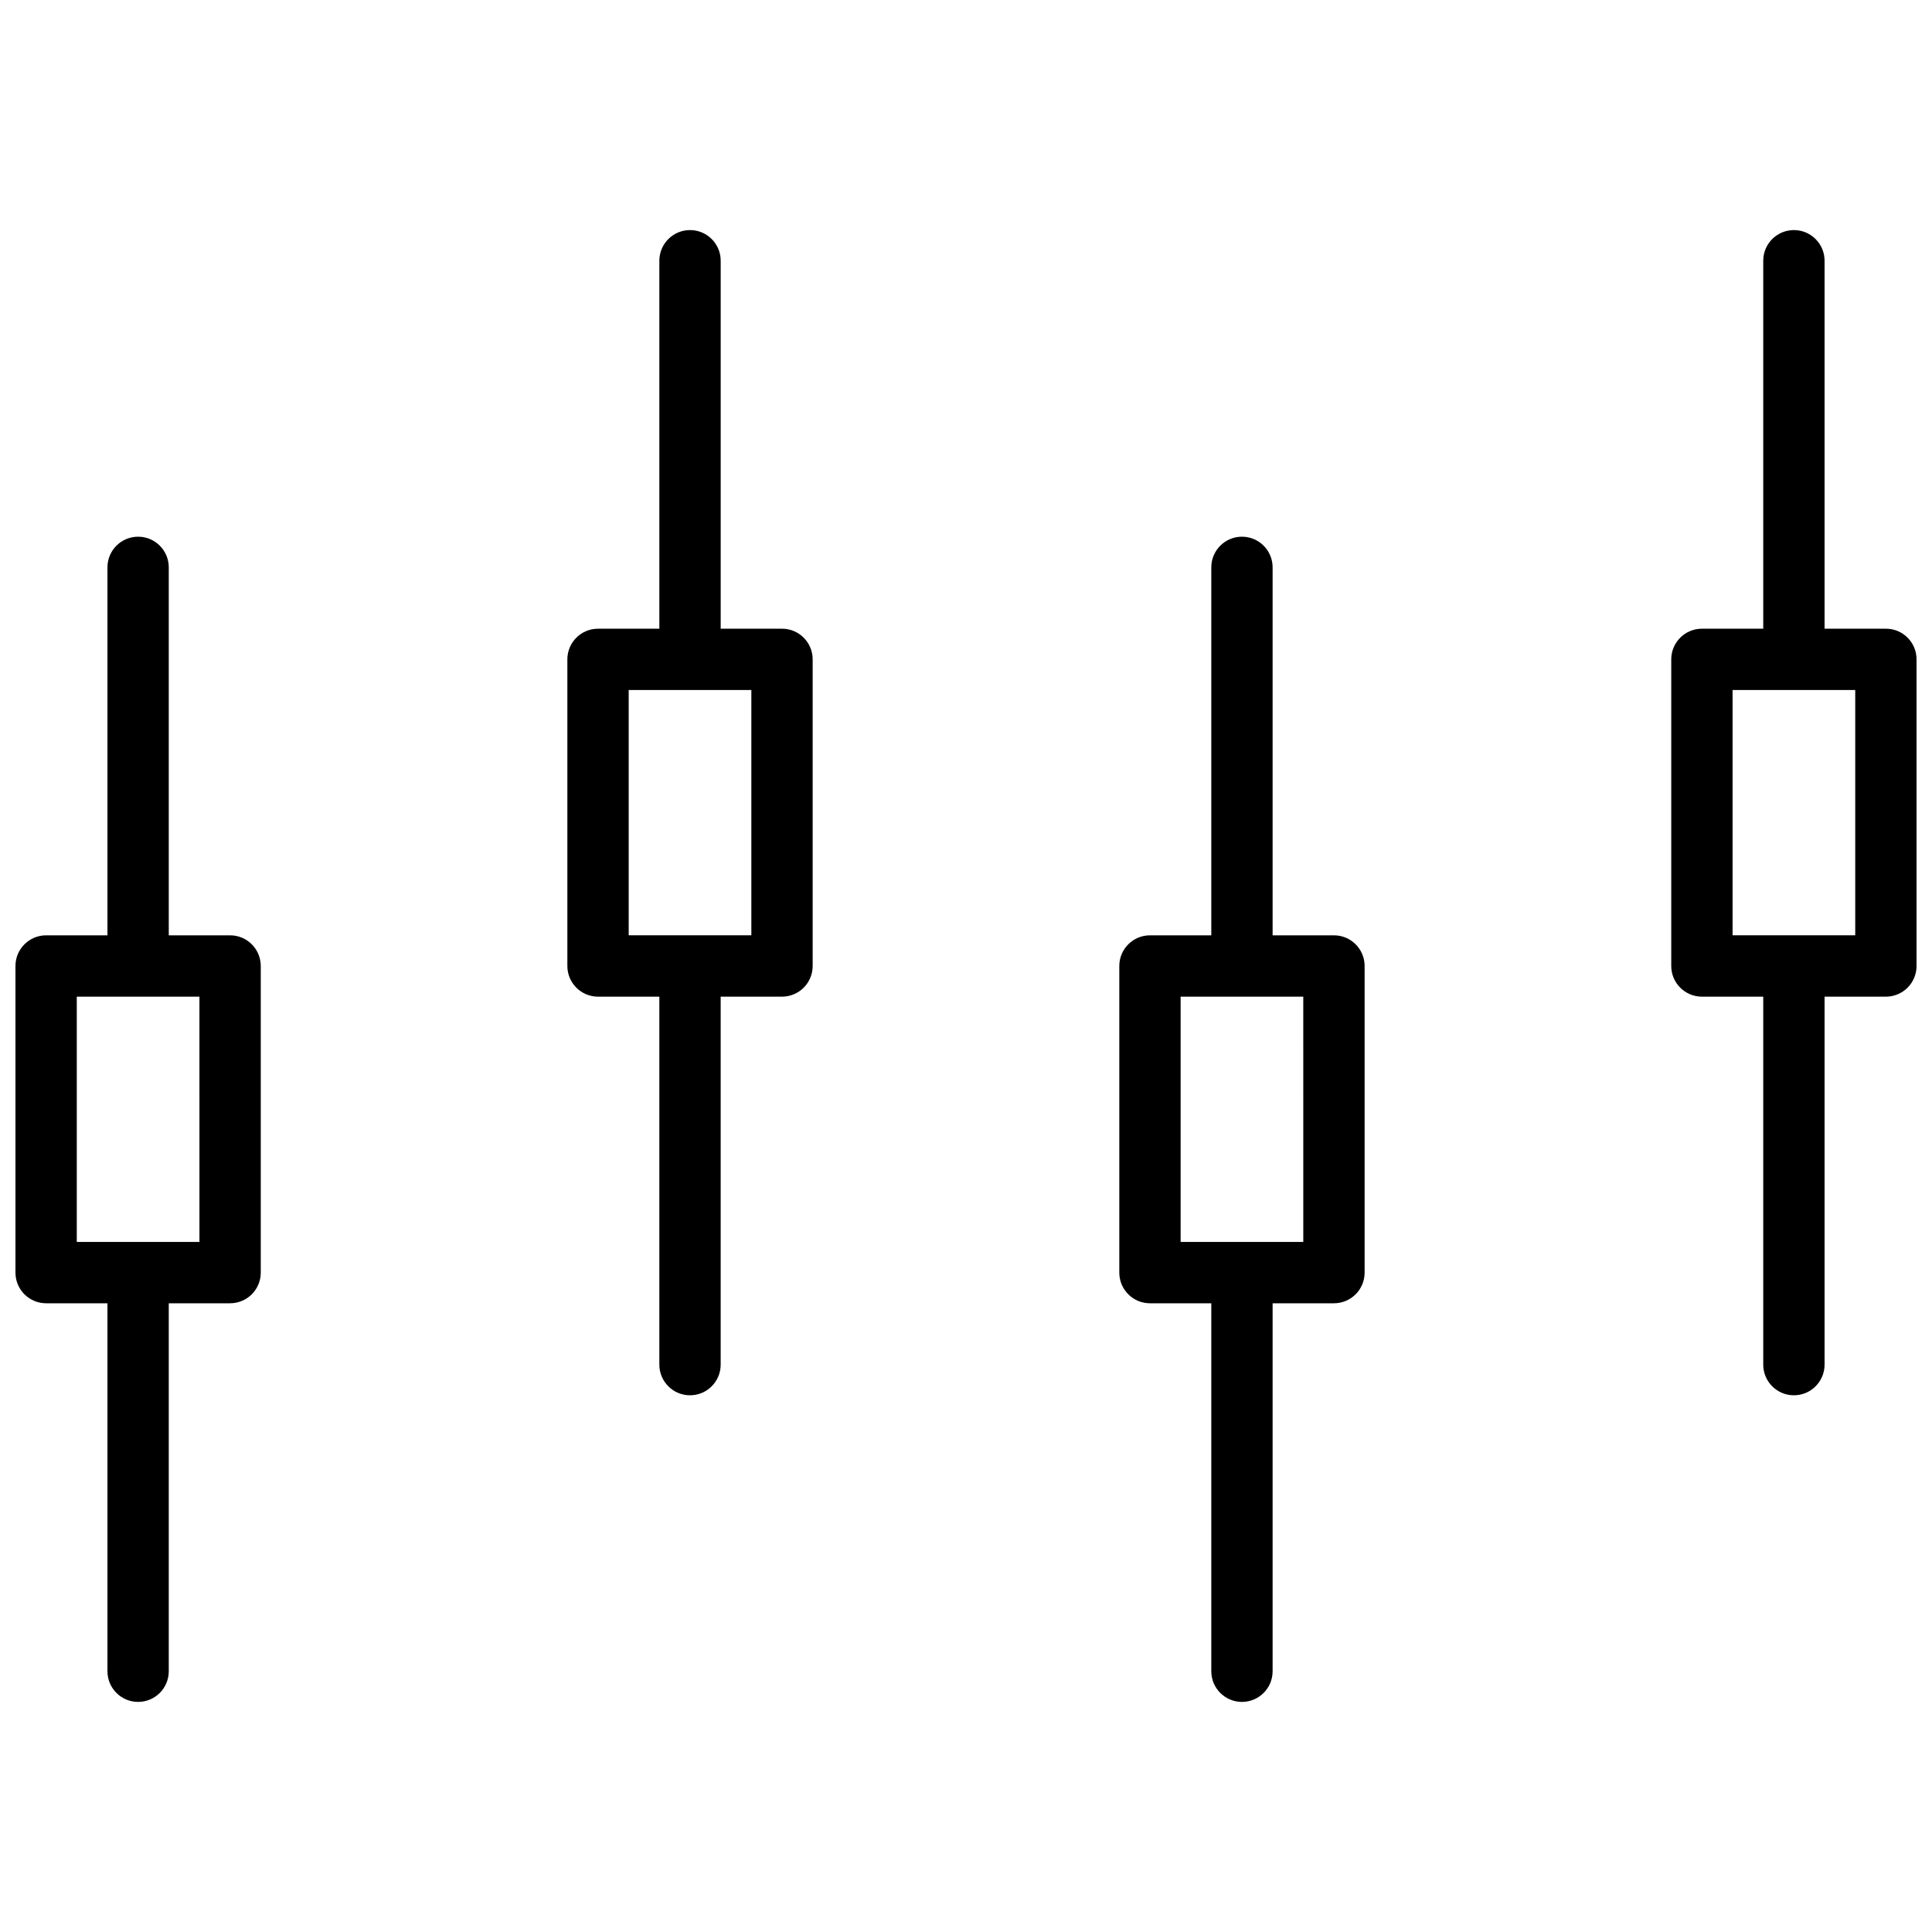 <?xml version="1.0" encoding="UTF-8"?>
<!-- Uploaded to: ICON Repo, www.iconrepo.com, Generator: ICON Repo Mixer Tools -->
<svg width="800px" height="800px" version="1.1" viewBox="144 144 512 512" xmlns="http://www.w3.org/2000/svg">
 <defs>
  <clipPath id="b">
   <path d="m148.09 286h65.906v310h-65.906z"/>
  </clipPath>
  <clipPath id="a">
   <path d="m586 204h65.902v310h-65.902z"/>
  </clipPath>
 </defs>
 <g clip-path="url(#b)">
  <path d="m204.98 391.87h-16.254v-97.516 0.004c0-4.488-3.637-8.129-8.125-8.129-4.488 0-8.125 3.641-8.125 8.129v97.516l-16.254-0.004c-4.488 0-8.125 3.641-8.125 8.129v81.258c0 4.488 3.637 8.125 8.125 8.125h16.254v97.516c0 4.488 3.637 8.125 8.125 8.125 4.488 0 8.125-3.637 8.125-8.125v-97.516h16.254c4.488 0 8.125-3.637 8.125-8.125v-81.258c0-4.488-3.637-8.129-8.125-8.129zm-8.125 81.262h-32.508v-65.008h32.504z"/>
 </g>
 <path d="m351.24 310.61h-16.25v-97.512c0-4.488-3.641-8.125-8.129-8.125s-8.125 3.637-8.125 8.125v97.516h-16.254c-4.488 0-8.125 3.637-8.125 8.125v81.262c0 4.484 3.637 8.125 8.125 8.125h16.25v97.516-0.004c0 4.488 3.641 8.129 8.129 8.129 4.484 0 8.125-3.641 8.125-8.129v-97.516h16.254l-0.004 0.004c4.488 0 8.129-3.641 8.129-8.125v-81.266c0-4.484-3.637-8.125-8.125-8.125zm-8.125 81.258h-32.504v-65.008h32.504z"/>
 <path d="m497.51 391.87h-16.254v-97.516 0.004c0-4.488-3.637-8.129-8.125-8.129-4.488 0-8.125 3.641-8.125 8.129v97.516l-16.254-0.004c-4.488 0-8.125 3.641-8.125 8.129v81.258c0 4.488 3.637 8.125 8.125 8.125h16.254v97.516c0 4.488 3.637 8.125 8.125 8.125 4.488 0 8.125-3.637 8.125-8.125v-97.516h16.254c4.488 0 8.129-3.637 8.129-8.125v-81.258c0-4.488-3.641-8.129-8.129-8.129zm-8.125 81.262h-32.508v-65.008h32.504z"/>
 <g clip-path="url(#a)">
  <path d="m643.78 310.61h-16.25v-97.512c0-4.488-3.641-8.125-8.129-8.125-4.488 0-8.125 3.637-8.125 8.125v97.516h-16.25c-4.488 0-8.129 3.637-8.129 8.125v81.262c0 4.484 3.641 8.125 8.129 8.125h16.25v97.516-0.004c0 4.488 3.637 8.129 8.125 8.129 4.488 0 8.129-3.641 8.129-8.129v-97.516h16.25v0.004c2.156 0 4.223-0.859 5.746-2.383 1.523-1.523 2.379-3.59 2.379-5.746v-81.262c0-4.488-3.637-8.125-8.125-8.125zm-8.125 81.258h-32.504v-65.008h32.504z"/>
 </g>
</svg>